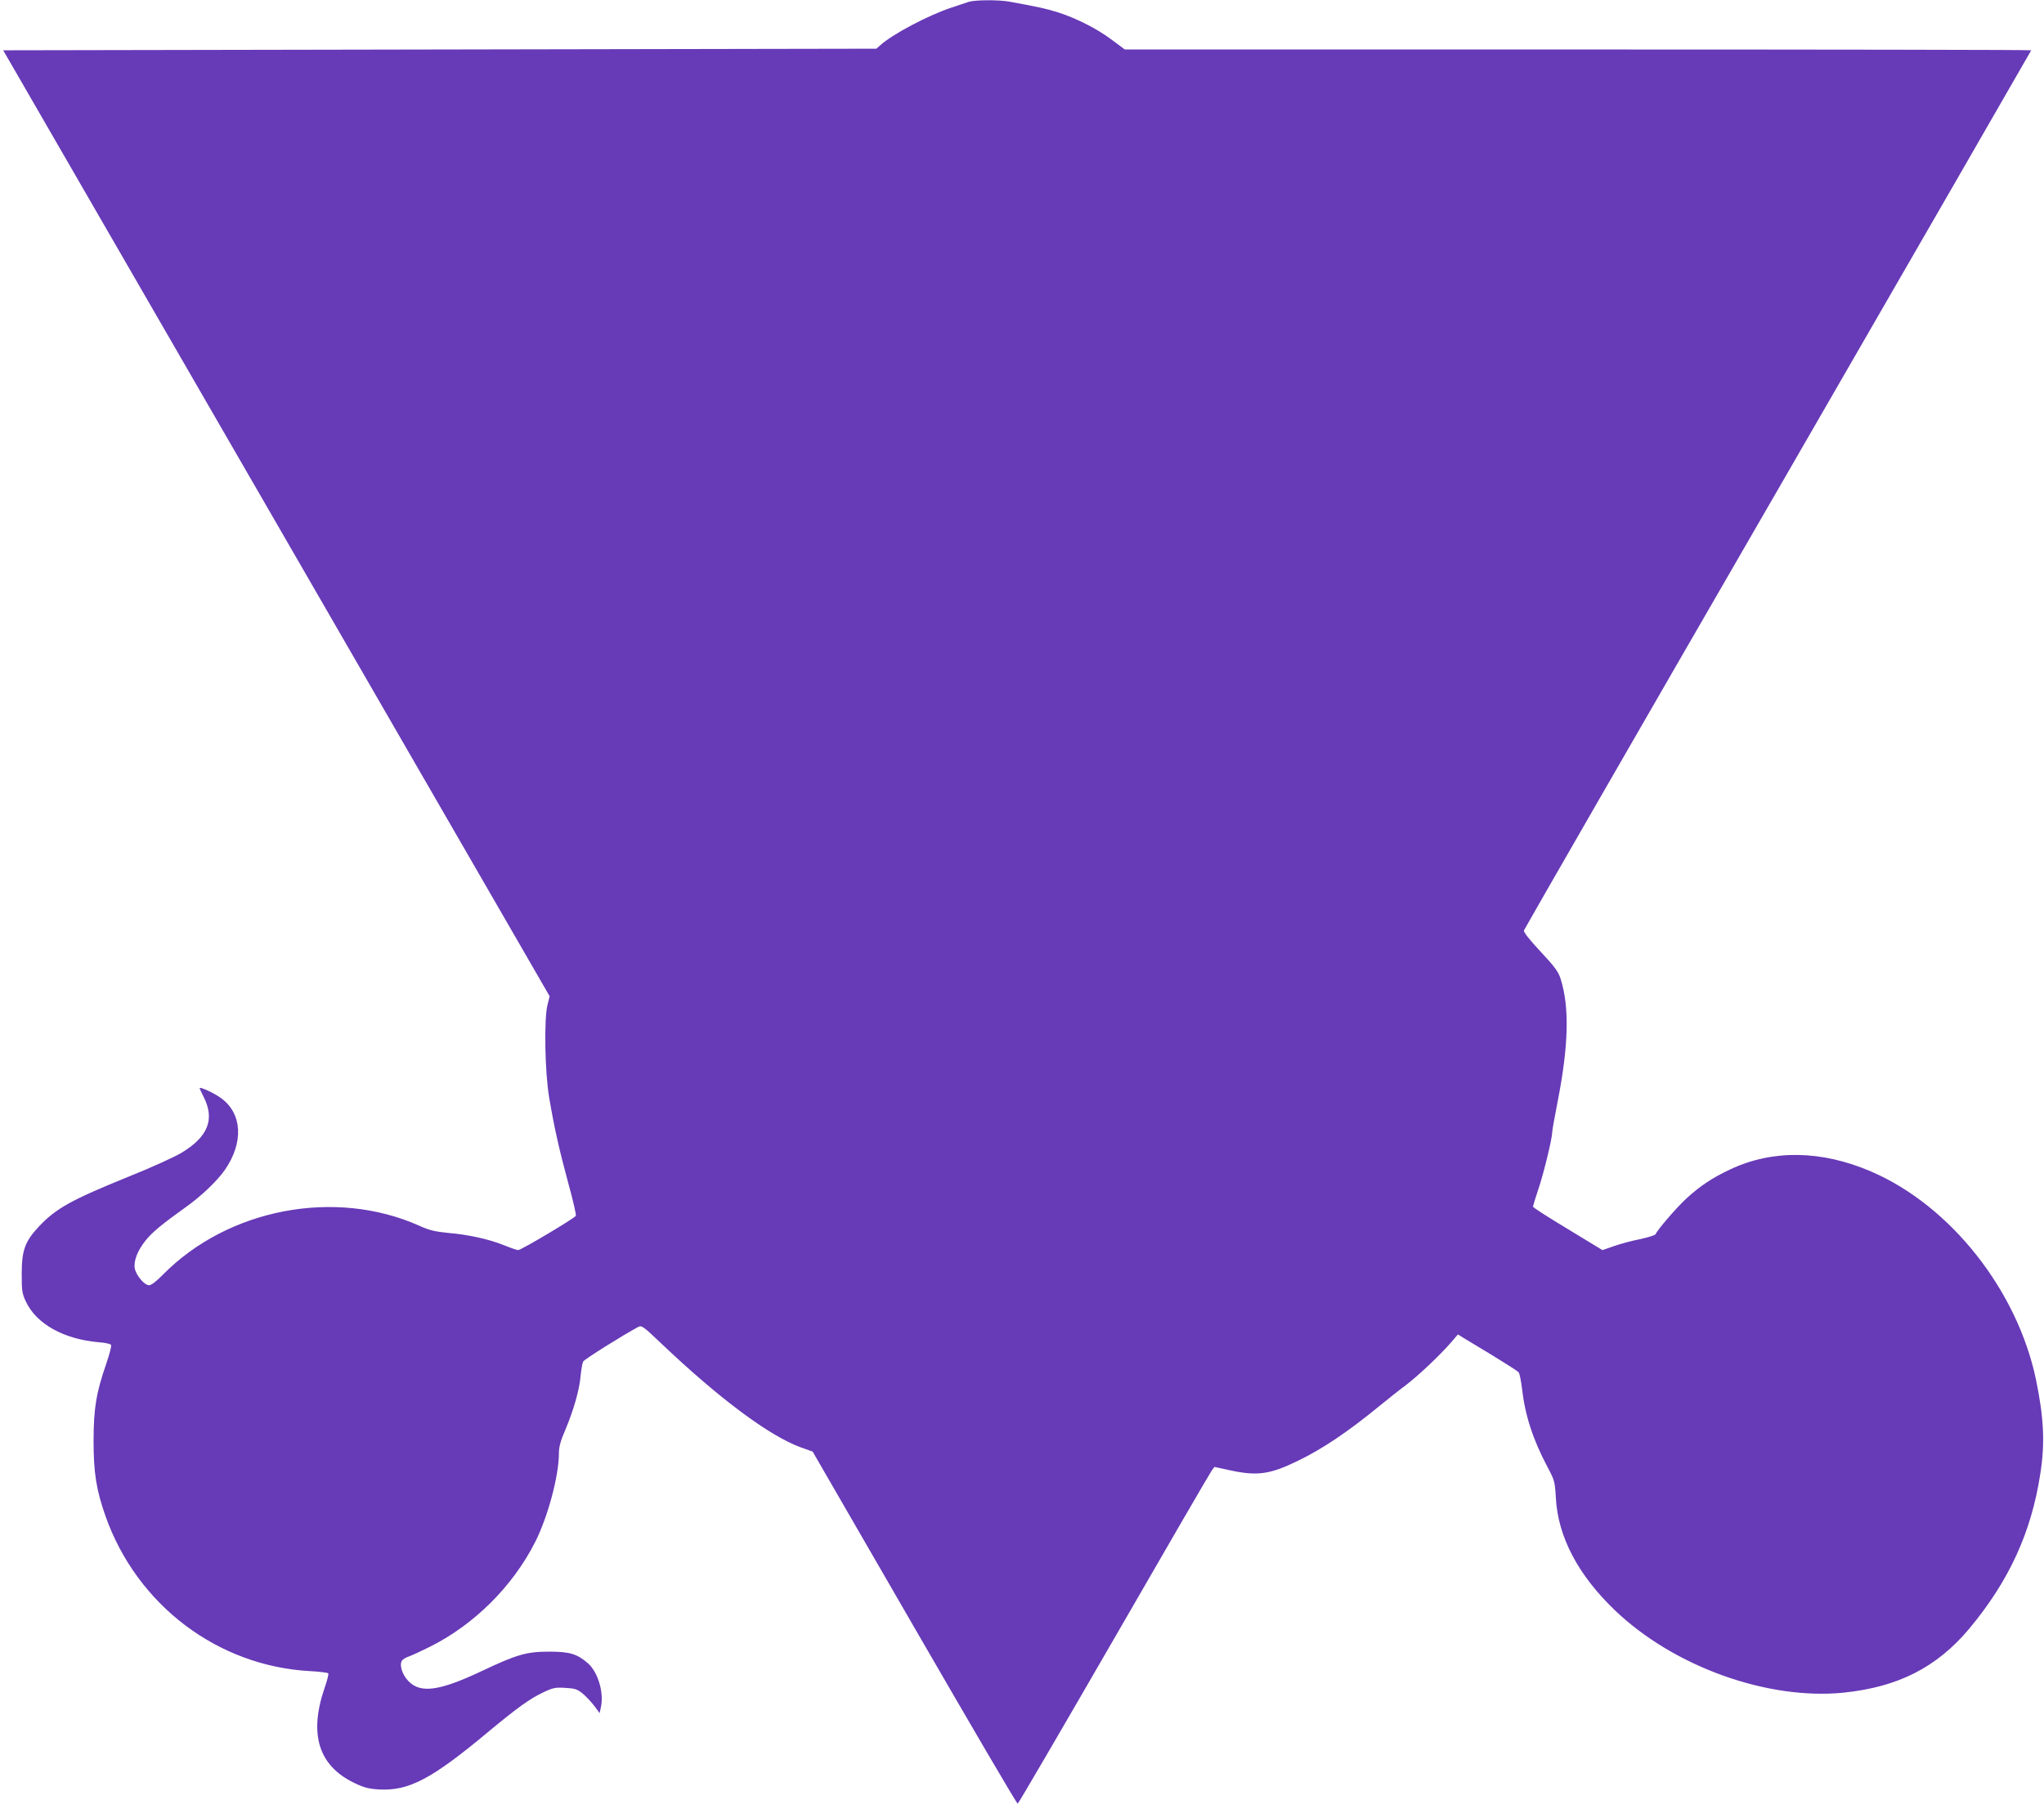 <?xml version="1.0" standalone="no"?>
<!DOCTYPE svg PUBLIC "-//W3C//DTD SVG 20010904//EN"
 "http://www.w3.org/TR/2001/REC-SVG-20010904/DTD/svg10.dtd">
<svg version="1.0" xmlns="http://www.w3.org/2000/svg"
 width="1280pt" height="1133pt" viewBox="0 0 1280 1133"
 preserveAspectRatio="xMidYMid meet">
<g transform="translate(0,1133) scale(0.1,-0.1)"
fill="#673ab7" stroke="none">
<path d="M6065 11318 c-16 -6 -64 -21 -105 -35 -144 -47 -375 -169 -448 -237
l-24 -21 -2734 -5 -2734 -5 1711 -2962 1711 -2963 -13 -52 c-23 -87 -17 -424
10 -582 31 -186 65 -336 122 -545 28 -101 48 -189 45 -196 -5 -14 -343 -215
-361 -215 -8 0 -48 14 -90 31 -95 38 -221 66 -351 77 -80 8 -115 16 -179 45
-527 235 -1197 107 -1605 -307 -40 -41 -73 -66 -86 -66 -30 0 -81 61 -90 105
-8 46 16 110 66 173 39 51 109 108 249 208 100 70 204 170 251 239 116 170
107 348 -23 445 -42 32 -137 76 -137 64 0 -2 11 -27 25 -54 72 -141 28 -251
-141 -352 -44 -26 -189 -92 -324 -146 -365 -148 -459 -200 -568 -316 -86 -92
-106 -148 -106 -296 0 -103 2 -121 26 -172 65 -140 237 -236 456 -255 44 -3
76 -11 78 -18 3 -7 -11 -59 -30 -115 -63 -181 -80 -281 -80 -485 0 -201 17
-307 75 -472 197 -556 702 -939 1282 -970 59 -3 110 -10 113 -14 3 -5 -8 -48
-25 -96 -97 -287 -35 -483 187 -590 62 -30 91 -37 153 -41 188 -11 330 63 687
361 183 152 261 208 346 248 59 28 75 31 136 27 59 -3 75 -8 107 -34 21 -17
54 -52 73 -77 l35 -47 8 37 c20 91 -18 219 -81 275 -68 59 -114 73 -242 73
-143 0 -202 -17 -424 -122 -263 -124 -381 -141 -457 -64 -39 39 -60 102 -42
129 5 9 25 21 44 27 19 7 76 33 128 59 280 139 522 380 663 659 80 159 148
415 148 554 0 41 10 77 40 147 52 123 89 252 96 340 4 39 11 79 16 88 7 14
248 165 345 217 21 11 32 3 140 -100 366 -348 679 -582 879 -655 l73 -26 638
-1104 c351 -607 641 -1103 646 -1101 5 1 276 466 603 1032 327 567 602 1041
612 1054 l17 23 97 -21 c170 -37 251 -26 423 58 155 74 319 185 520 350 44 36
114 92 156 123 79 60 215 188 287 271 l42 49 30 -19 c16 -10 99 -60 184 -111
85 -52 160 -100 166 -107 6 -7 15 -53 21 -101 19 -168 68 -319 158 -489 46
-87 48 -93 54 -195 13 -246 139 -485 372 -708 368 -351 952 -561 1428 -514
343 35 585 158 789 401 249 299 389 603 445 971 30 191 22 350 -27 588 -117
560 -535 1090 -1032 1304 -311 134 -618 139 -884 13 -111 -52 -188 -103 -276
-184 -63 -59 -181 -196 -190 -221 -2 -6 -45 -20 -96 -31 -52 -10 -126 -30
-165 -44 l-72 -25 -217 132 c-120 72 -218 135 -218 140 0 5 15 55 34 111 34
101 86 316 86 354 0 11 16 100 35 197 68 348 74 588 18 765 -14 44 -35 74
-125 170 -70 75 -107 122 -105 133 3 9 718 1252 1591 2762 872 1511 1586 2749
1586 2751 0 3 -1277 5 -2838 5 l-2838 0 -78 58 c-91 70 -230 140 -342 175 -73
23 -123 34 -305 67 -69 12 -214 11 -254 -2z"/>
</g>
</svg>

